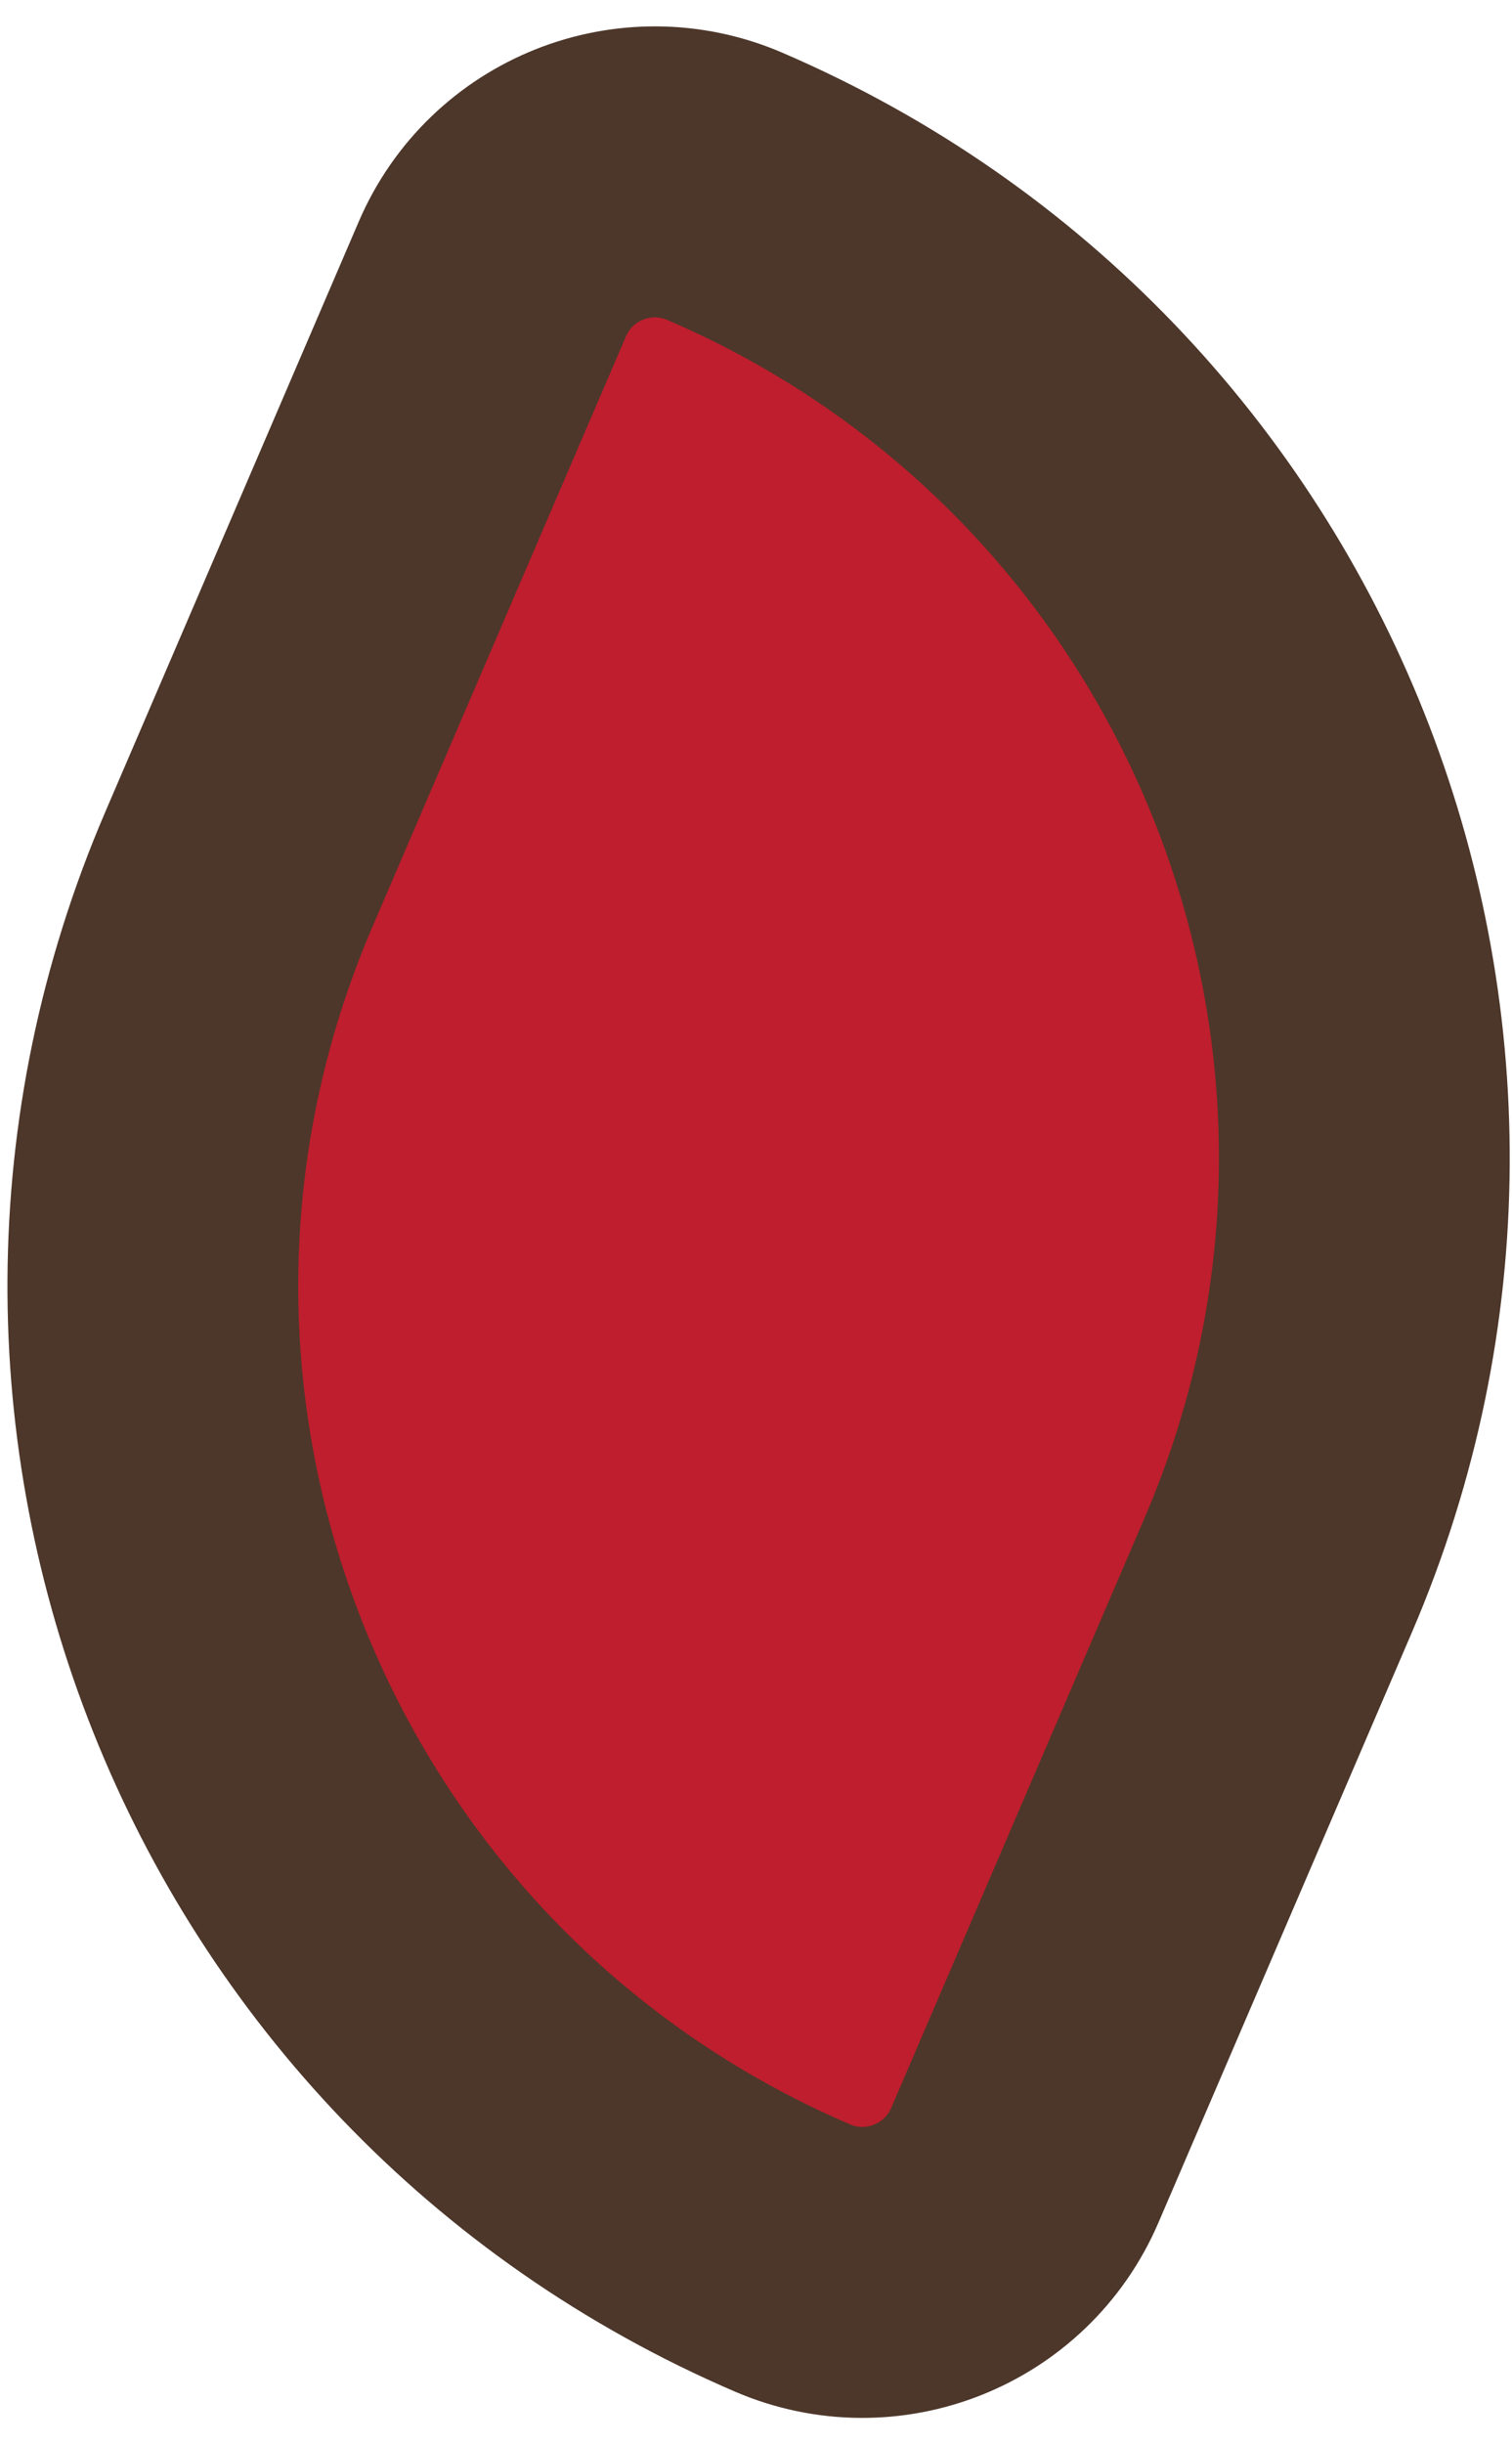 <?xml version="1.0" encoding="UTF-8"?> <svg xmlns="http://www.w3.org/2000/svg" width="26" height="42" viewBox="0 0 26 42" fill="none"> <path d="M4.109 14.934C0.147 24.152 4.408 34.837 13.627 38.799C15.171 39.462 16.96 38.749 17.623 37.205L21.98 27.066C25.942 17.848 21.68 7.163 12.462 3.201C10.918 2.538 9.129 3.251 8.466 4.795L4.109 14.934Z" fill="#BE1E2D" stroke="#4D372A" stroke-width="5"></path> </svg> 